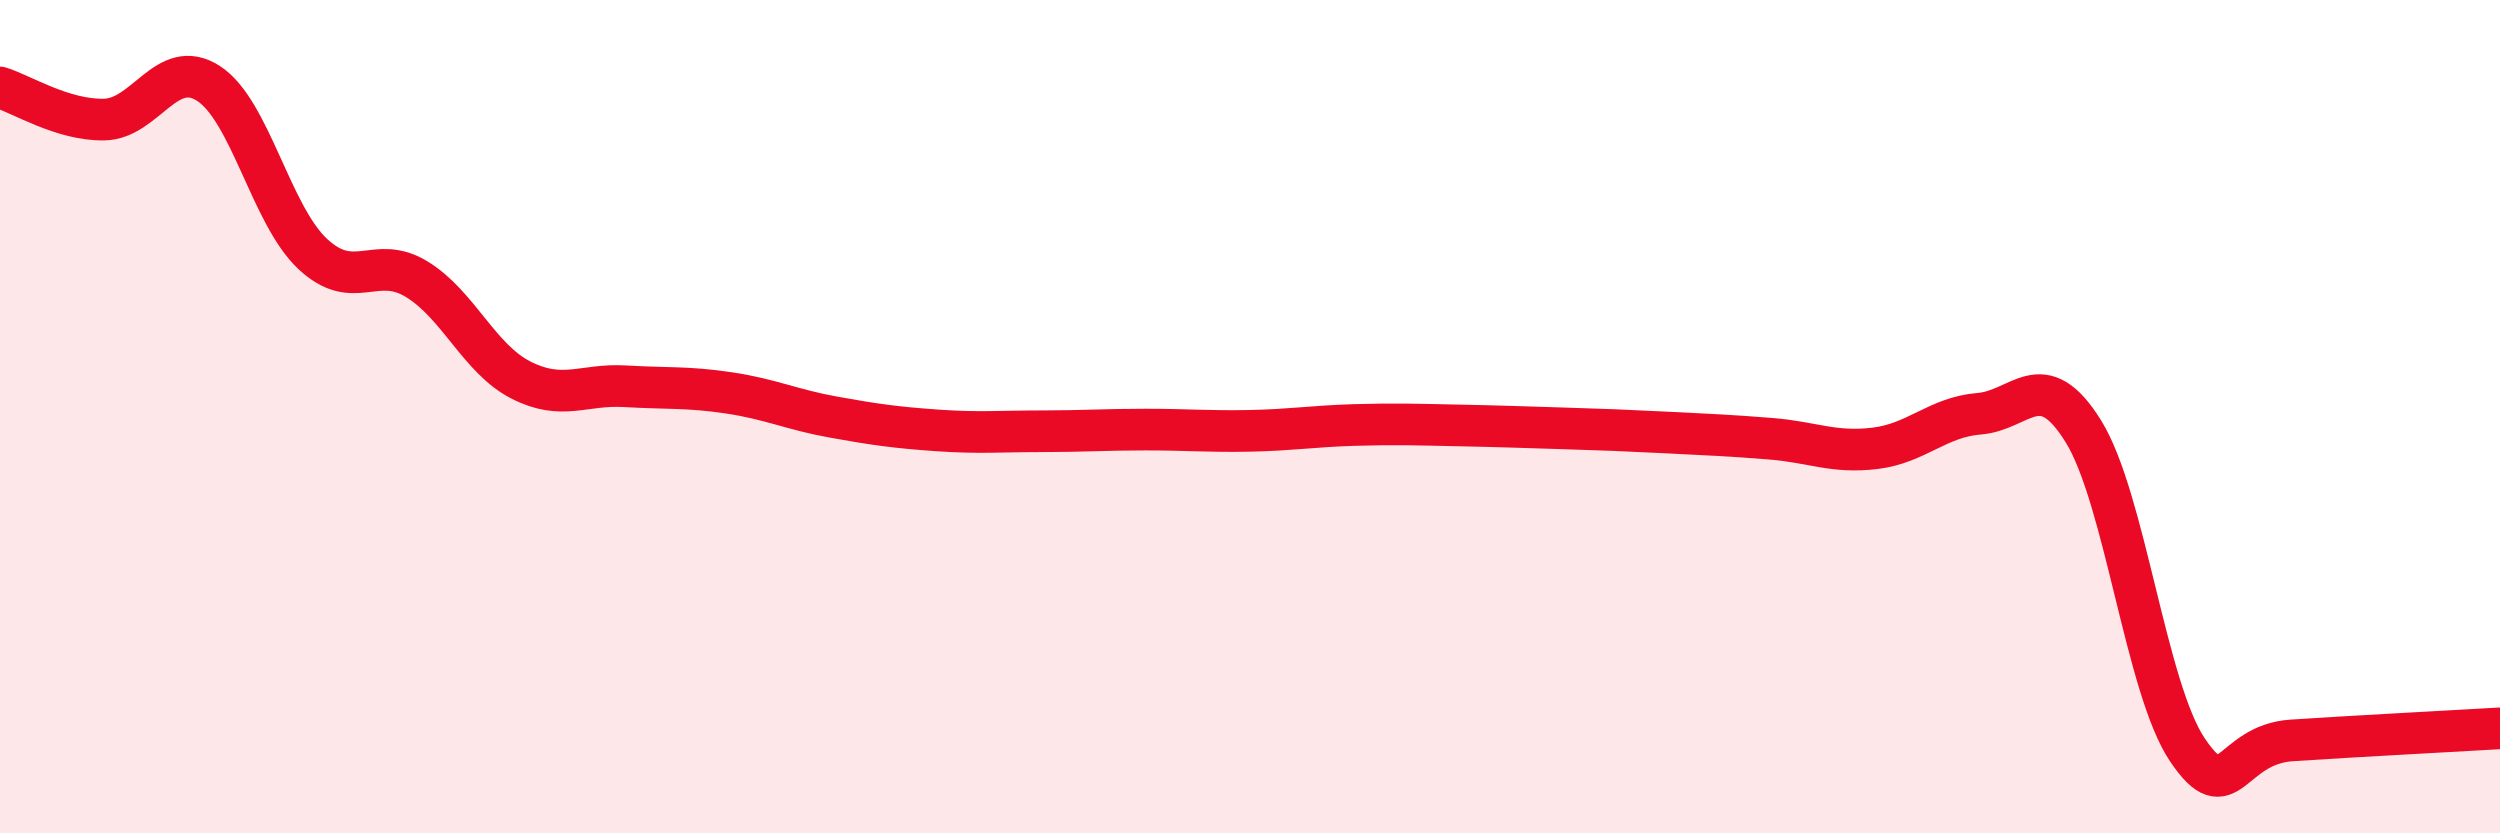 
    <svg width="60" height="20" viewBox="0 0 60 20" xmlns="http://www.w3.org/2000/svg">
      <path
        d="M 0,2.1 C 0.5,2.25 1.5,2.89 2.5,2.87 C 3.5,2.85 4,1.36 5,2 C 6,2.64 6.5,5.15 7.5,6.09 C 8.5,7.03 9,6.09 10,6.7 C 11,7.31 11.5,8.61 12.5,9.12 C 13.5,9.63 14,9.21 15,9.27 C 16,9.33 16.5,9.28 17.5,9.43 C 18.5,9.58 19,9.83 20,10.01 C 21,10.19 21.5,10.26 22.5,10.33 C 23.5,10.4 24,10.35 25,10.35 C 26,10.35 26.5,10.31 27.5,10.31 C 28.5,10.31 29,10.36 30,10.34 C 31,10.32 31.5,10.23 32.5,10.2 C 33.5,10.17 34,10.19 35,10.21 C 36,10.23 36.5,10.25 37.5,10.28 C 38.5,10.31 39,10.33 40,10.38 C 41,10.43 41.5,10.45 42.5,10.53 C 43.5,10.61 44,10.88 45,10.76 C 46,10.64 46.5,10.01 47.5,9.93 C 48.5,9.85 49,8.74 50,10.35 C 51,11.96 51.5,16.52 52.5,18 C 53.5,19.48 53.5,17.87 55,17.77 C 56.5,17.67 59,17.54 60,17.48L60 20L0 20Z"
        fill="#EB0A25"
        opacity="0.1"
        stroke-linecap="round"
        stroke-linejoin="round"
      />
      <path
        d="M 0,2.1 C 0.5,2.25 1.5,2.89 2.5,2.87 C 3.5,2.85 4,1.36 5,2 C 6,2.64 6.5,5.15 7.5,6.09 C 8.5,7.03 9,6.09 10,6.7 C 11,7.31 11.5,8.61 12.5,9.12 C 13.5,9.63 14,9.21 15,9.27 C 16,9.33 16.5,9.28 17.5,9.43 C 18.5,9.58 19,9.83 20,10.01 C 21,10.19 21.5,10.26 22.5,10.33 C 23.5,10.4 24,10.35 25,10.35 C 26,10.35 26.5,10.31 27.5,10.31 C 28.5,10.31 29,10.36 30,10.34 C 31,10.32 31.5,10.23 32.5,10.2 C 33.5,10.17 34,10.19 35,10.21 C 36,10.23 36.5,10.25 37.5,10.28 C 38.5,10.31 39,10.33 40,10.38 C 41,10.43 41.5,10.45 42.5,10.53 C 43.5,10.61 44,10.88 45,10.76 C 46,10.64 46.5,10.01 47.5,9.93 C 48.5,9.85 49,8.74 50,10.35 C 51,11.96 51.5,16.52 52.5,18 C 53.5,19.48 53.5,17.87 55,17.77 C 56.5,17.67 59,17.54 60,17.48"
        stroke="#EB0A25"
        stroke-width="1"
        fill="none"
        stroke-linecap="round"
        stroke-linejoin="round"
      />
    </svg>
  